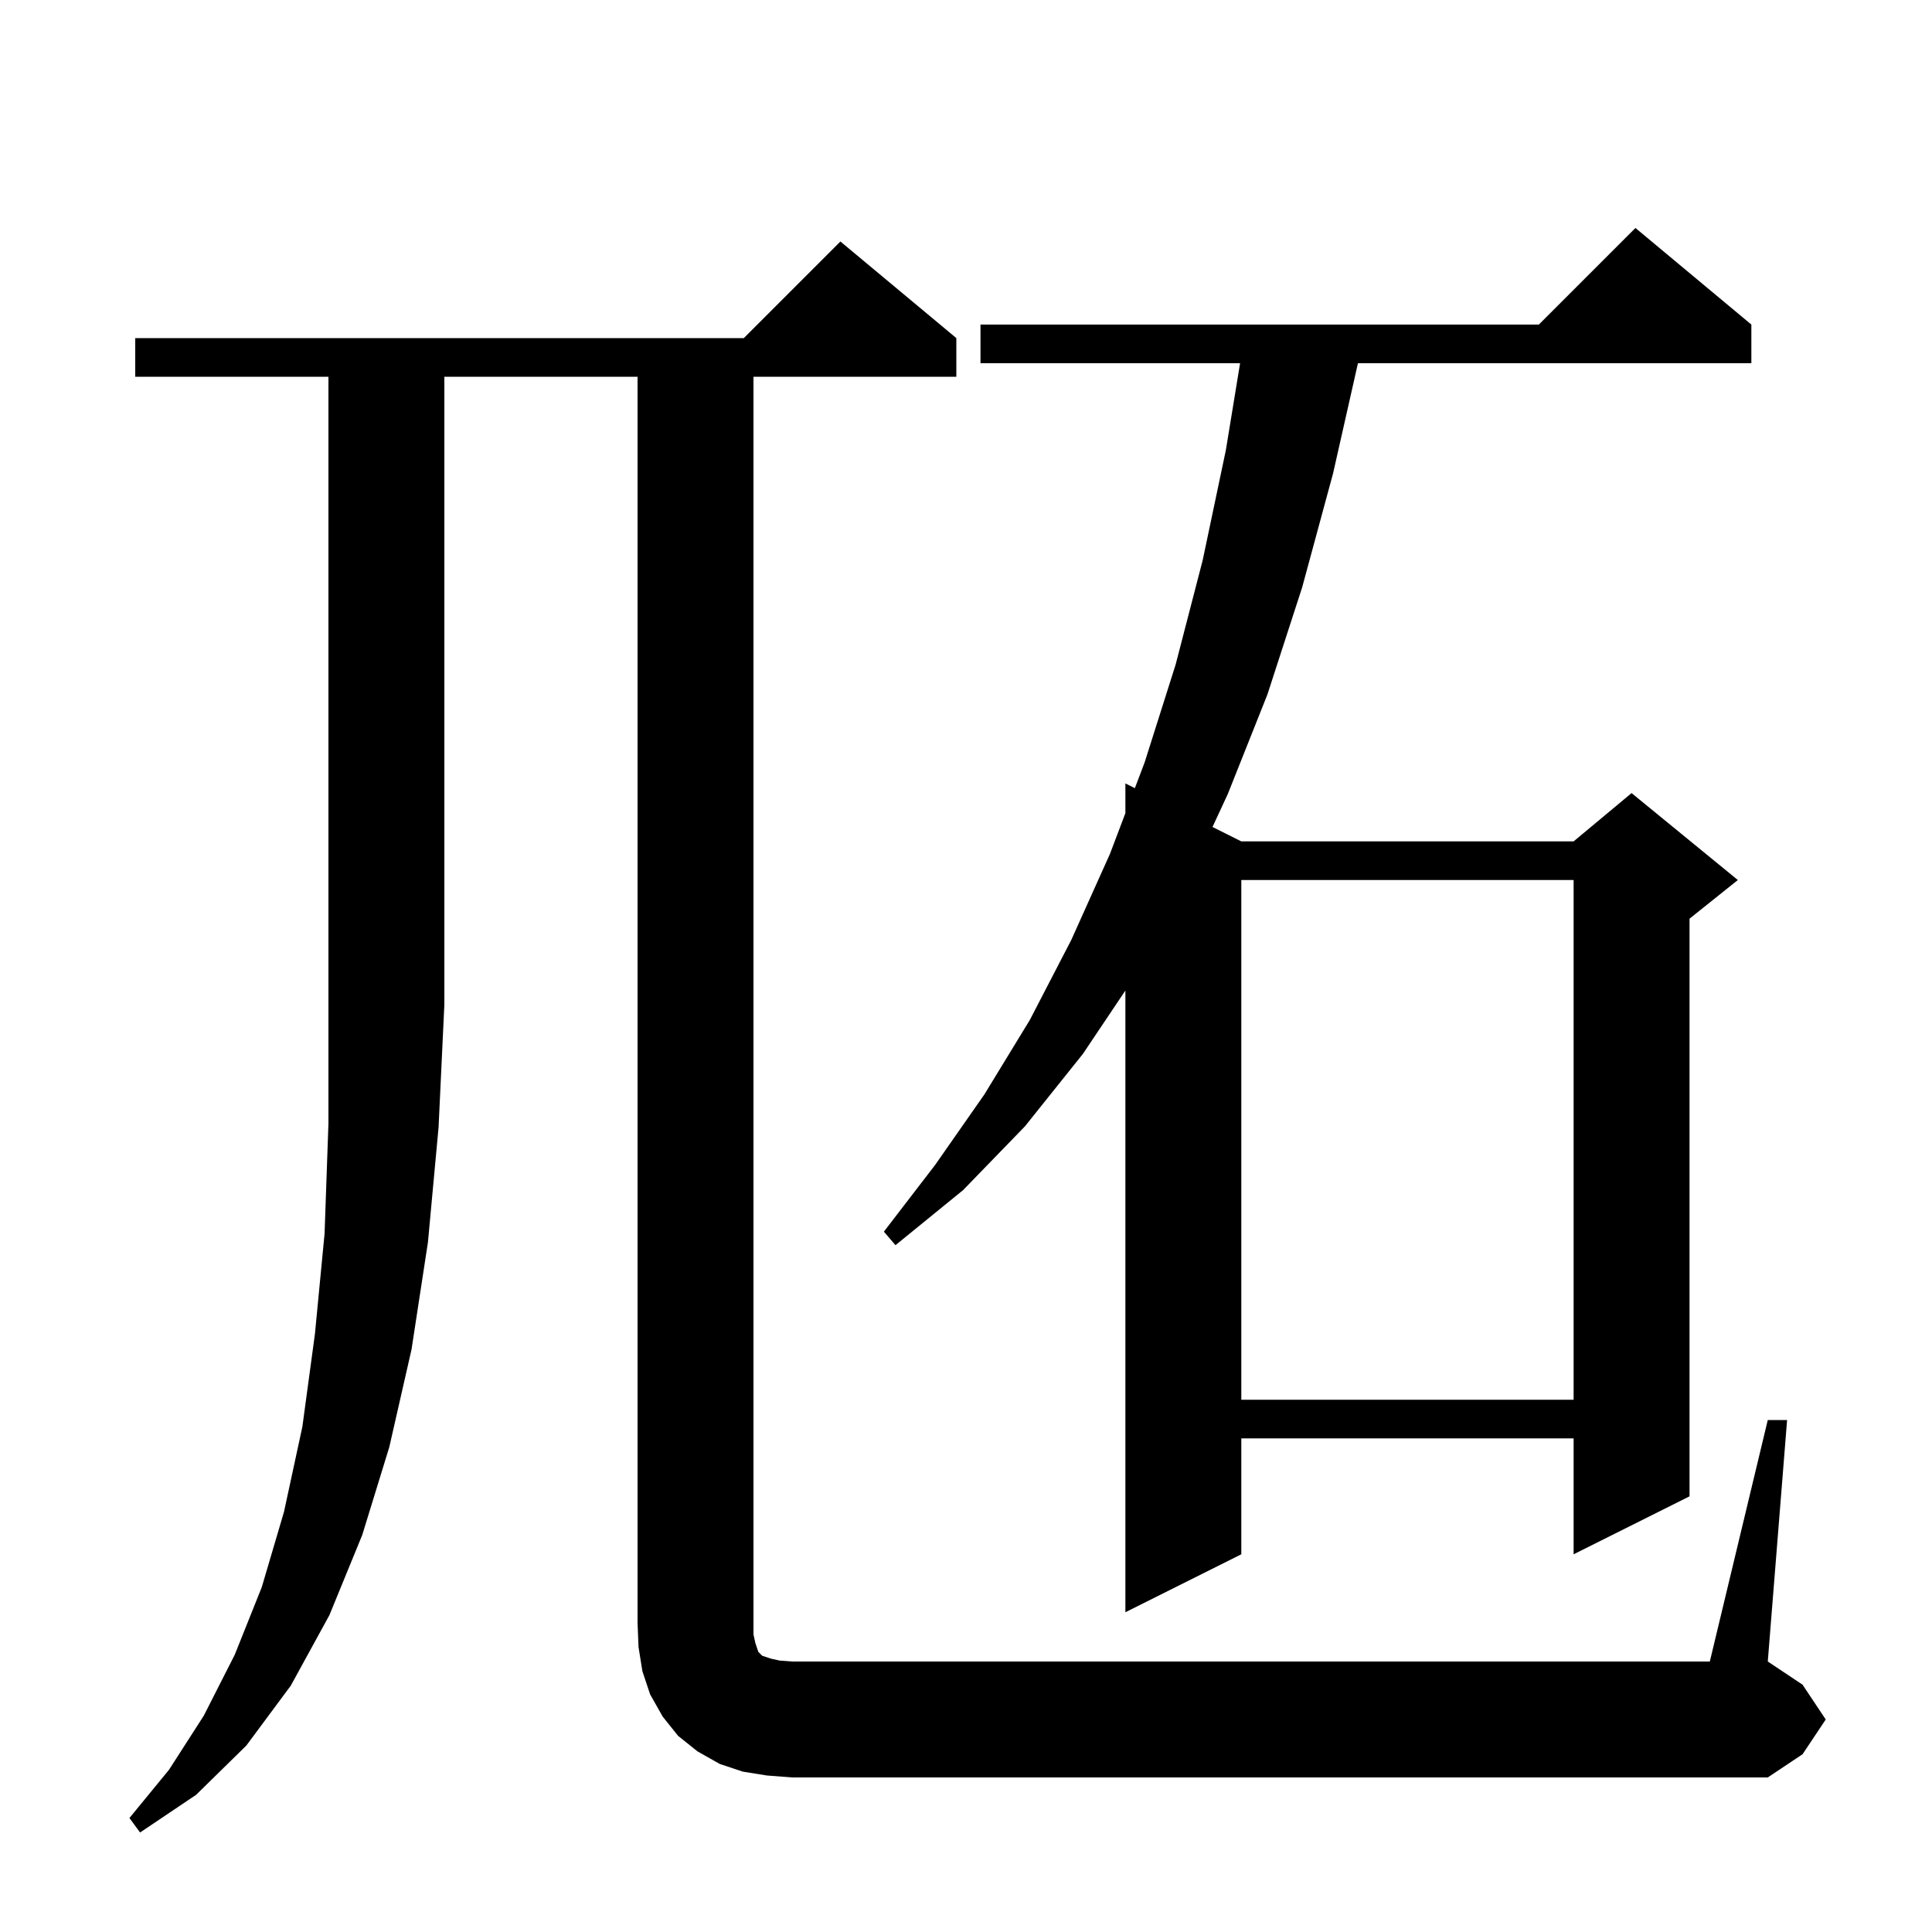 <svg xmlns="http://www.w3.org/2000/svg" xmlns:xlink="http://www.w3.org/1999/xlink" version="1.1" baseProfile="full" viewBox="0 0 200 200" width="200" height="200"><g fill="currentColor"><path d="M 14.0 39.0 L 14.0 35.0 L 77.0 35.0 L 87.0 25.0 L 99.0 35.0 L 99.0 39.0 L 78.0 39.0 L 78.0 169.2 L 78.2 170.1 L 78.5 171.0 L 78.9 171.4 L 79.8 171.7 L 80.7 171.9 L 82.0 172.0 L 177.0 172.0 L 183.0 147.0 L 185.0 147.0 L 183.0 172.0 L 186.6 174.4 L 189.0 178.0 L 186.6 181.6 L 183.0 184.0 L 82.0 184.0 L 79.4 183.8 L 76.9 183.4 L 74.5 182.6 L 72.2 181.3 L 70.2 179.7 L 68.6 177.7 L 67.3 175.4 L 66.5 173.0 L 66.1 170.5 L 66.0 168.0 L 66.0 39.0 L 46.0 39.0 L 46.0 104.0 L 45.4 116.7 L 44.3 128.6 L 42.6 139.7 L 40.3 149.8 L 37.5 158.9 L 34.1 167.2 L 30.1 174.5 L 25.5 180.7 L 20.3 185.8 L 14.5 189.7 L 13.4 188.2 L 17.5 183.2 L 21.1 177.6 L 24.3 171.3 L 27.1 164.3 L 29.4 156.5 L 31.3 147.7 L 32.6 138.1 L 33.6 127.7 L 34.0 116.3 L 34.0 39.0 Z M 181.3 33.6 L 181.3 37.6 L 140.574 37.6 L 138.0 49.0 L 134.8 60.8 L 131.2 71.9 L 127.1 82.2 L 125.518 85.609 L 128.5 87.1 L 162.9 87.1 L 168.9 82.1 L 179.9 91.1 L 174.9 95.1 L 174.9 154.9 L 162.9 160.9 L 162.9 148.9 L 128.5 148.9 L 128.5 160.9 L 116.5 166.9 L 116.5 102.54 L 112.1 109.1 L 106.1 116.6 L 99.7 123.2 L 92.7 128.9 L 91.5 127.5 L 96.8 120.6 L 101.9 113.3 L 106.6 105.6 L 110.9 97.3 L 114.9 88.4 L 116.5 84.178 L 116.5 81.1 L 117.481 81.59 L 118.5 78.9 L 121.7 68.8 L 124.5 58.0 L 126.9 46.6 L 128.373 37.6 L 101.5 37.6 L 101.5 33.6 L 159.3 33.6 L 169.3 23.6 Z M 128.5 91.1 L 128.5 144.9 L 162.9 144.9 L 162.9 91.1 Z "/></g></svg>